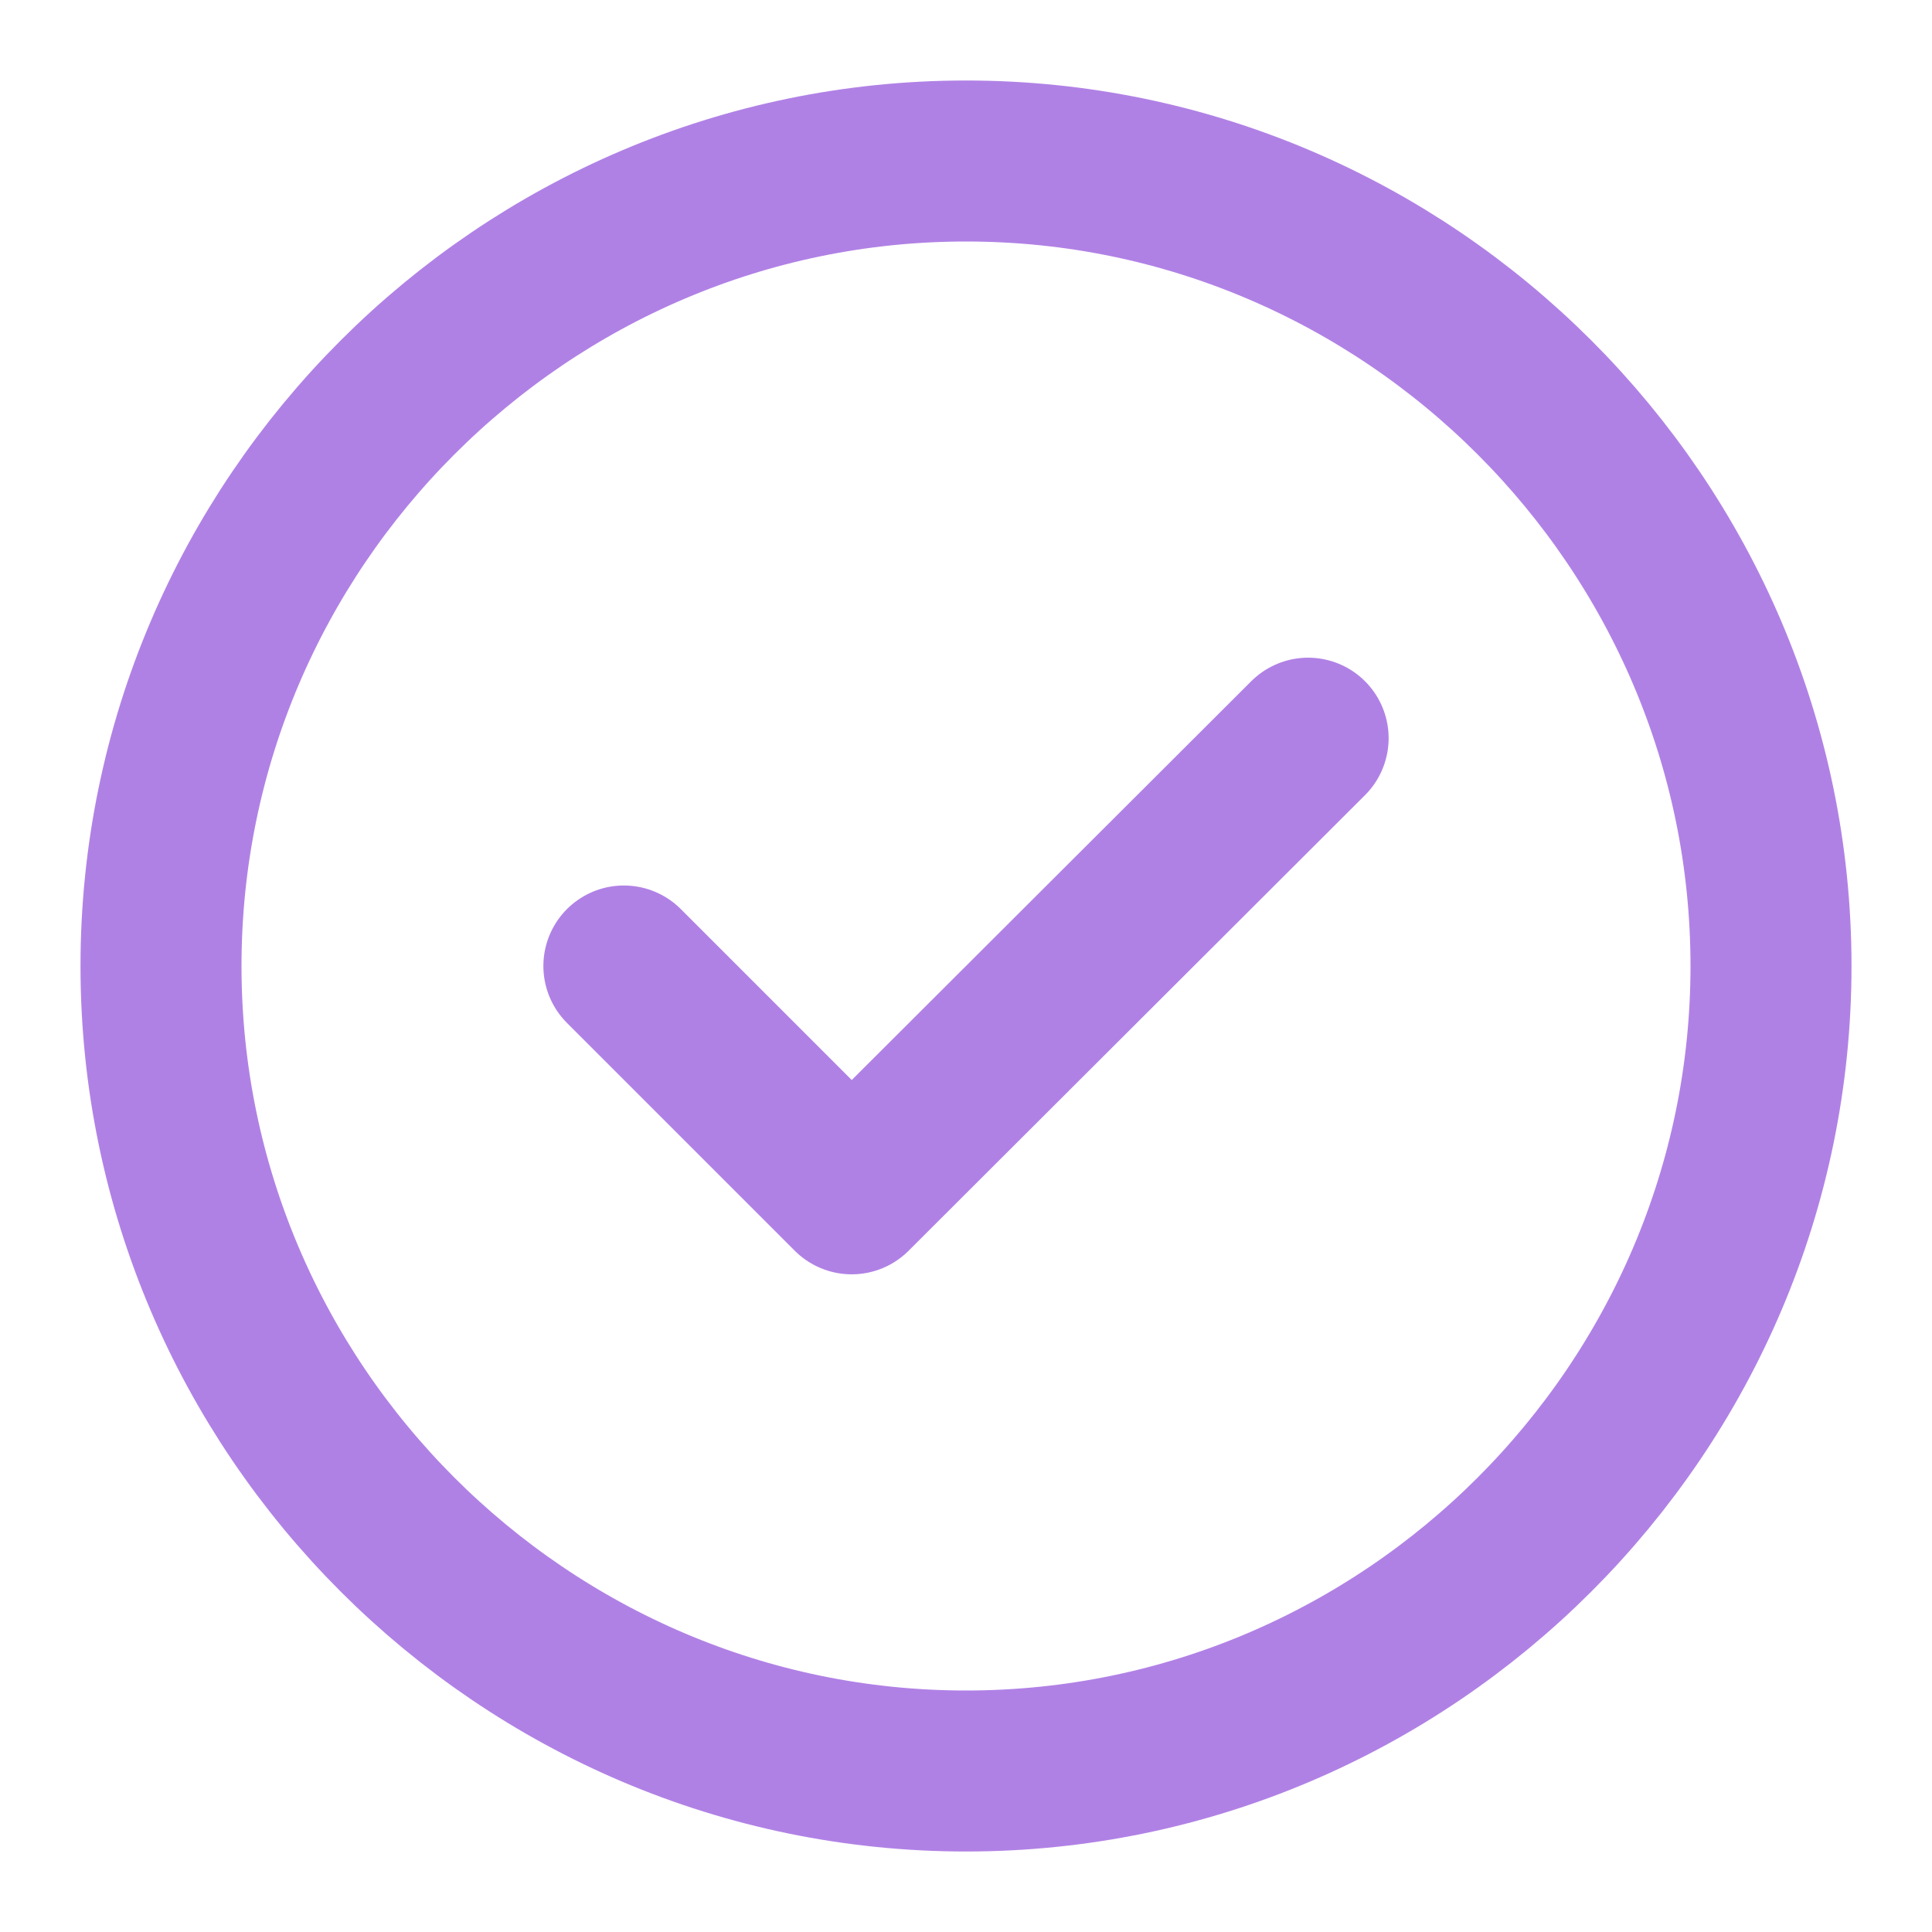 <?xml version="1.0" encoding="UTF-8"?> <svg xmlns="http://www.w3.org/2000/svg" width="24" height="24" viewBox="0 0 24 24" fill="none"> <path d="M12 22C17.5 22 22 17.5 22 12C22 6.5 17.5 2 12 2C6.5 2 2 6.5 2 12C2 17.5 6.5 22 12 22Z" stroke="#B081E5" stroke-width="2" stroke-linecap="round" stroke-linejoin="round"></path> <path d="M7.75 12L10.58 14.83L16.25 9.17" stroke="#B081E5" stroke-width="2" stroke-linecap="round" stroke-linejoin="round"></path> </svg> 